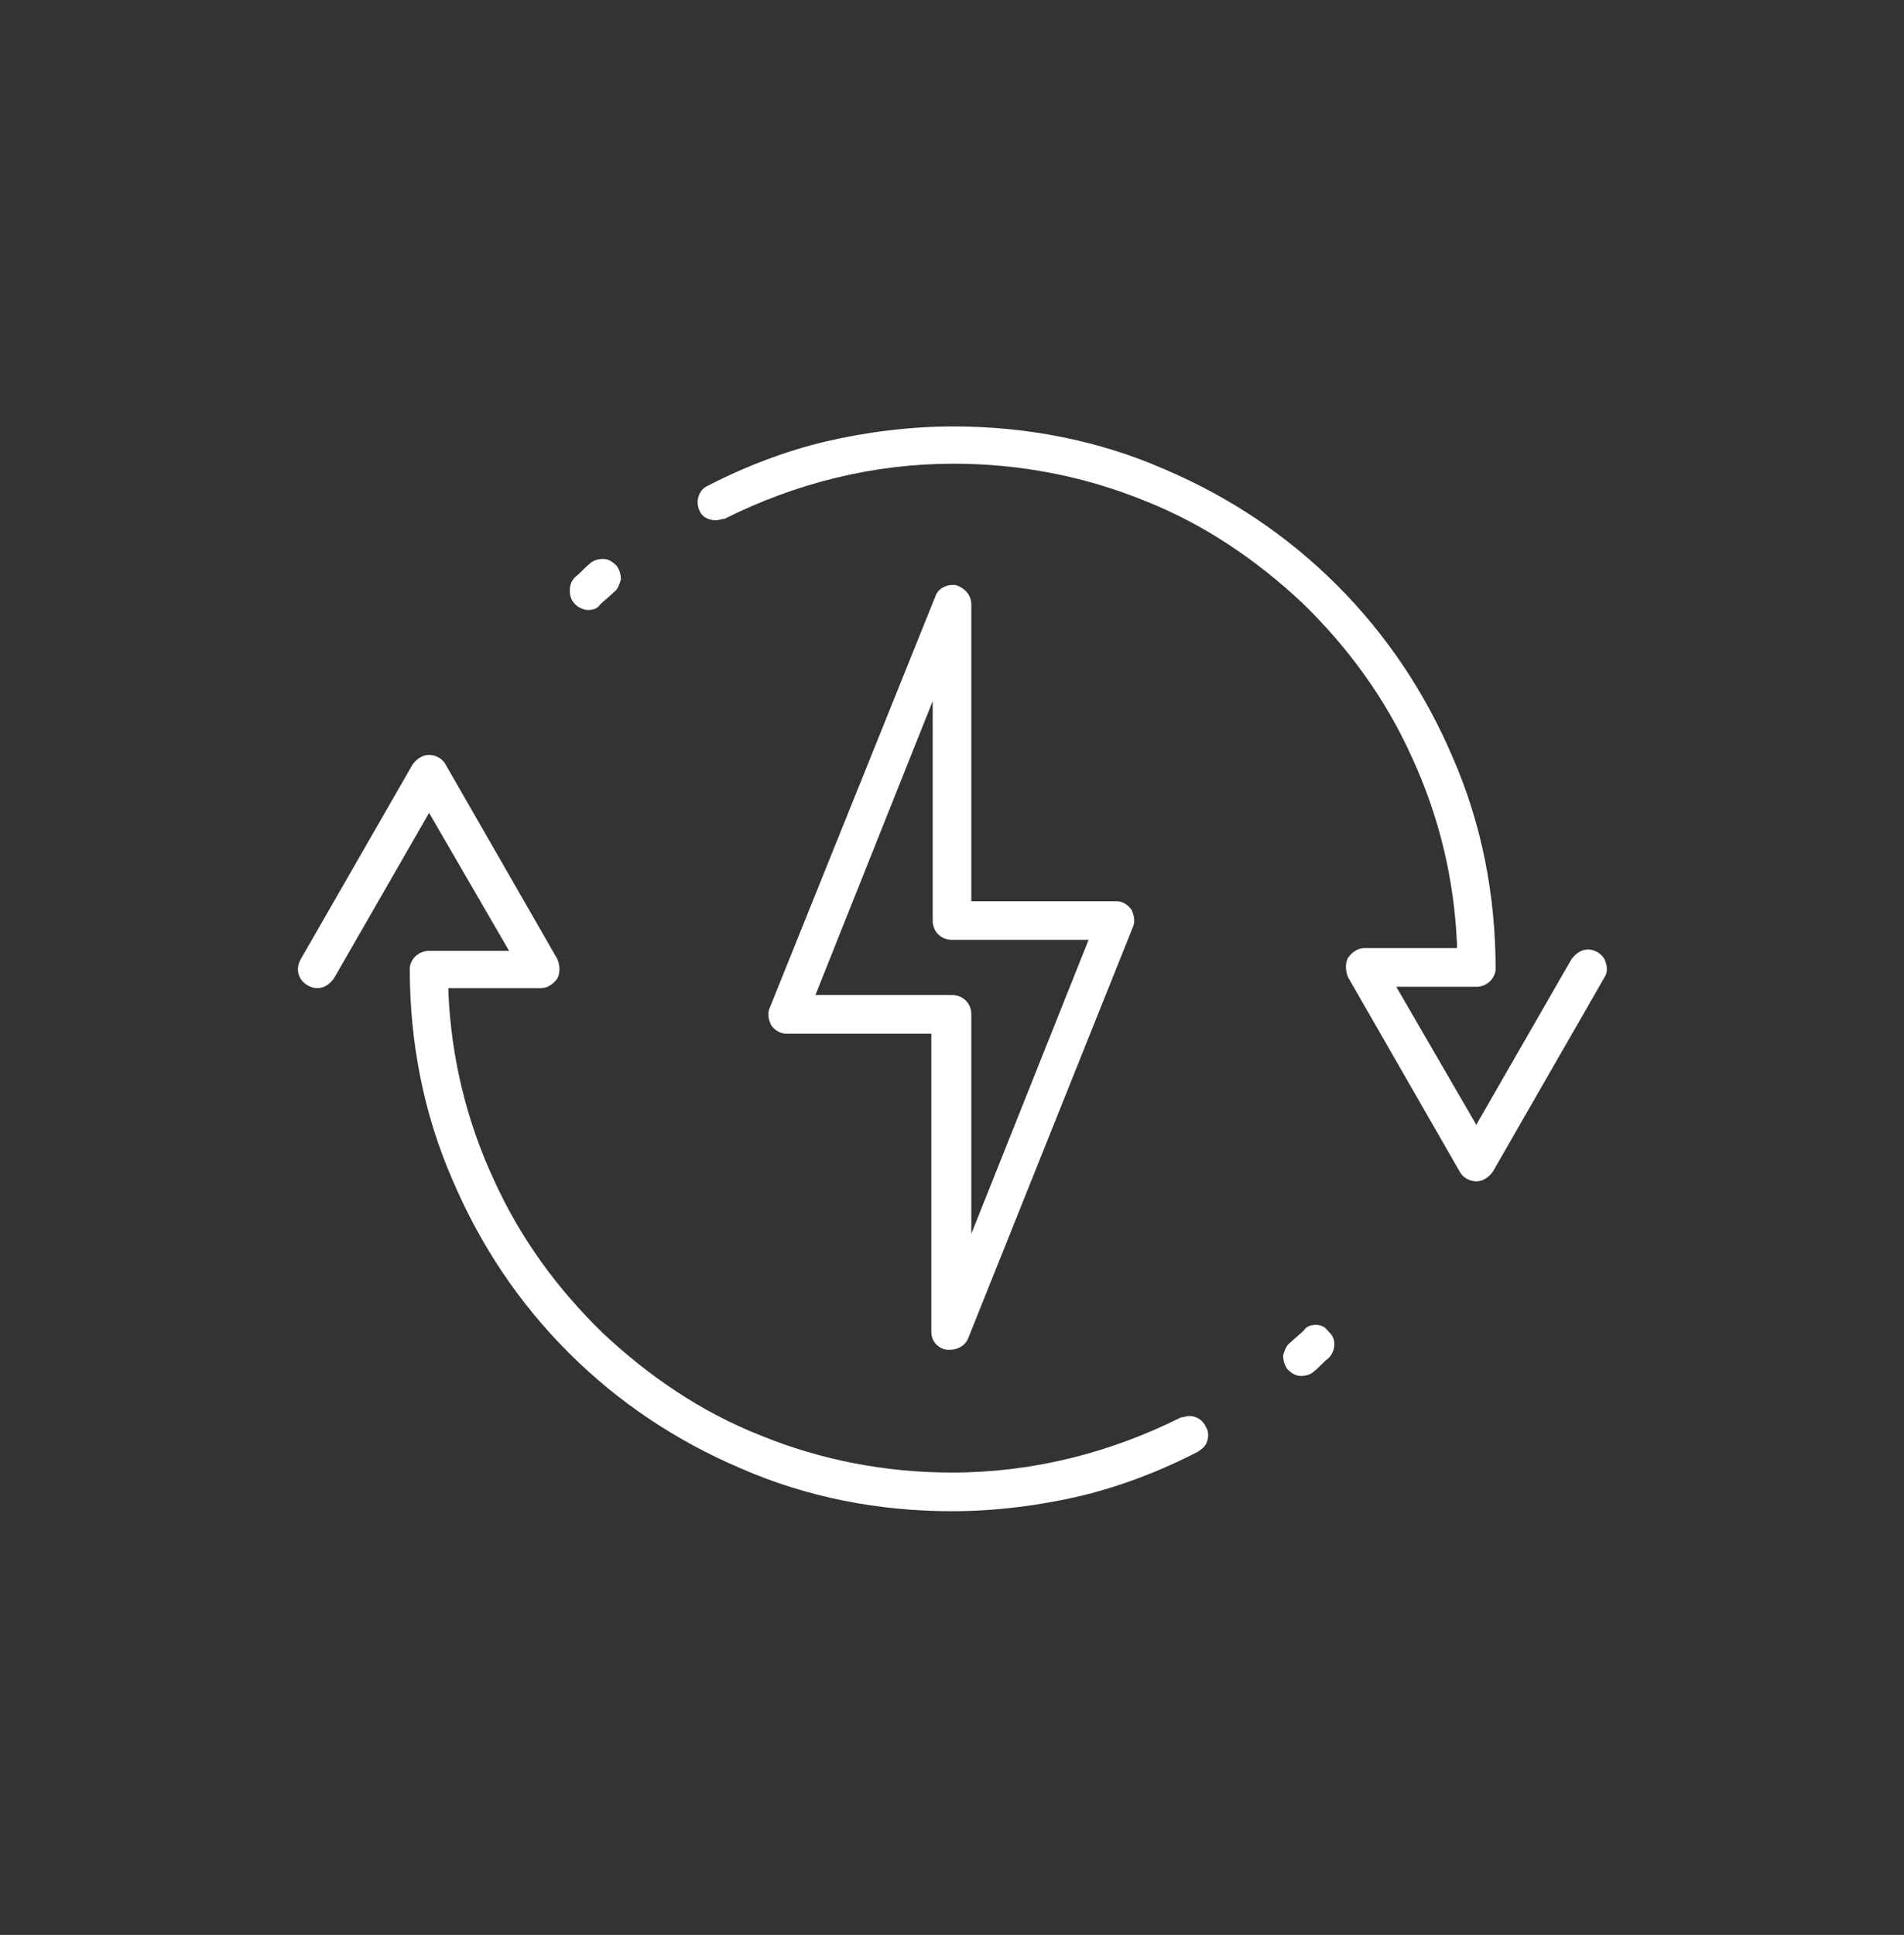 <?xml version="1.0" encoding="utf-8"?>
<!-- Generator: Adobe Illustrator 23.0.3, SVG Export Plug-In . SVG Version: 6.00 Build 0)  -->
<svg version="1.1" id="Livello_1" xmlns="http://www.w3.org/2000/svg" xmlns:xlink="http://www.w3.org/1999/xlink" x="0px" y="0px"
	 viewBox="0 0 138 140.2" style="enable-background:new 0 0 138 140.2;" xml:space="preserve">
<rect x="0" y="0" width="138" height="140.2" fill="#333333" stroke="none"/>
<style type="text/css">
	.st0{fill:#FFFFFF;}
</style>
<g>
	<g>
		<path class="st0" d="M95.4,96c-0.4,0-0.7,0.1-0.9,0.4c-0.3,0.3-0.7,0.6-1,0.9c-0.3,0.2-0.4,0.6-0.5,0.9c0,0.4,0.1,0.7,0.3,1
			c0.3,0.3,0.6,0.5,1,0.5c0.3,0,0.7-0.1,0.9-0.3c0.4-0.3,0.7-0.7,1.1-1c0.5-0.5,0.6-1.4,0-1.9C96.1,96.2,95.8,96,95.4,96z"/>
	</g>
	<g>
		<g>
			<path class="st0" d="M42.6,44.2c0.4,0,0.7-0.1,0.9-0.4c0.3-0.3,0.7-0.6,1-0.9c0.3-0.2,0.4-0.6,0.5-0.9c0-0.4-0.1-0.7-0.3-1
				c-0.3-0.3-0.6-0.5-1-0.5c-0.3,0-0.7,0.1-0.9,0.3c-0.4,0.3-0.7,0.7-1.1,1c-0.3,0.3-0.4,0.6-0.4,1c0,0.4,0.1,0.7,0.4,1
				C41.9,44,42.3,44.2,42.6,44.2z"/>
		</g>
		<g>
			<path class="st0" d="M86.2,102.6c-0.2,0-0.4,0.1-0.6,0.1c-5.2,2.6-10.8,4-16.6,4c-4.8,0-9.5-0.9-13.9-2.7
				c-4.3-1.7-8.1-4.3-11.4-7.4c-3.3-3.2-6-6.9-7.9-11.1c-2-4.3-3.1-8.9-3.3-13.6l0-0.3h6.7c0.5,0,0.9-0.3,1.2-0.7
				c0.2-0.4,0.2-0.9,0-1.4l-8.1-14.1c-0.2-0.4-0.7-0.7-1.2-0.7c-0.5,0-0.9,0.3-1.2,0.7l-8.1,14.1c-0.4,0.7-0.2,1.5,0.5,1.9
				c0.2,0.1,0.4,0.2,0.7,0.2c0.5,0,0.9-0.3,1.2-0.7l6.9-12l5.8,10h-5.8c-0.7,0-1.3,0.5-1.4,1.2c0,0,0,0.1,0,0.1
				c0,5.3,1,10.5,3.1,15.3c2,4.7,4.8,8.9,8.4,12.5c3.6,3.6,7.8,6.4,12.5,8.4c4.8,2.1,10,3.1,15.3,3.1c3.1,0,6.3-0.4,9.3-1.1
				c2.9-0.7,5.8-1.8,8.5-3.2c0.3-0.2,0.6-0.4,0.7-0.8c0.1-0.3,0.1-0.7-0.1-1C87.2,102.9,86.7,102.6,86.2,102.6z"/>
		</g>
		<g>
			<path class="st0" d="M116.4,69.8c-0.1-0.4-0.3-0.6-0.6-0.8c-0.2-0.1-0.4-0.2-0.7-0.2c-0.5,0-0.9,0.3-1.2,0.7l-6.9,12l-5.8-10h5.8
				c0.7,0,1.3-0.5,1.4-1.2c0,0,0-0.1,0-0.1c0-5.3-1-10.5-3.1-15.3c-2-4.7-4.8-8.9-8.4-12.5c-3.6-3.6-7.8-6.4-12.5-8.4
				c-4.8-2.1-10-3.1-15.3-3.1c-3.1,0-6.3,0.4-9.3,1.1c-2.9,0.7-5.8,1.8-8.5,3.2c-0.7,0.3-0.9,1.2-0.6,1.8c0.2,0.5,0.7,0.7,1.2,0.7
				c0.2,0,0.4-0.1,0.6-0.1c5.2-2.6,10.8-4,16.6-4c4.8,0,9.5,0.9,13.9,2.7c4.3,1.7,8.1,4.3,11.4,7.4c3.3,3.2,6,6.9,7.9,11.1
				c2,4.3,3.1,8.9,3.3,13.6l0,0.3h-6.7c-0.5,0-0.9,0.3-1.2,0.7c-0.2,0.4-0.2,0.9,0,1.4l8.1,14.1c0.2,0.4,0.7,0.7,1.2,0.7
				c0.5,0,0.9-0.3,1.2-0.7l8.1-14.1C116.5,70.5,116.5,70.1,116.4,69.8z"/>
		</g>
		<g>
			<path class="st0" d="M69.3,42.4c-0.6-0.1-1.3,0.2-1.5,0.8L55.8,73c-0.2,0.4-0.1,0.9,0.1,1.3c0.3,0.4,0.7,0.6,1.1,0.6h10.5v21.6
				c0,0.7,0.5,1.2,1.1,1.3c0.1,0,0.2,0,0.3,0c0.5,0,1.1-0.3,1.3-0.9l11.9-29.7c0.2-0.4,0.1-0.9-0.1-1.3c-0.3-0.4-0.7-0.6-1.1-0.6
				H70.4V43.8C70.4,43.1,69.9,42.6,69.3,42.4z M78.9,68.1l-8.5,21.3V73.5c0-0.8-0.6-1.4-1.4-1.4h-9.9l8.5-21.3v15.9
				c0,0.8,0.6,1.4,1.4,1.4H78.9z"/>
		</g>
	</g>
</g>
</svg>
